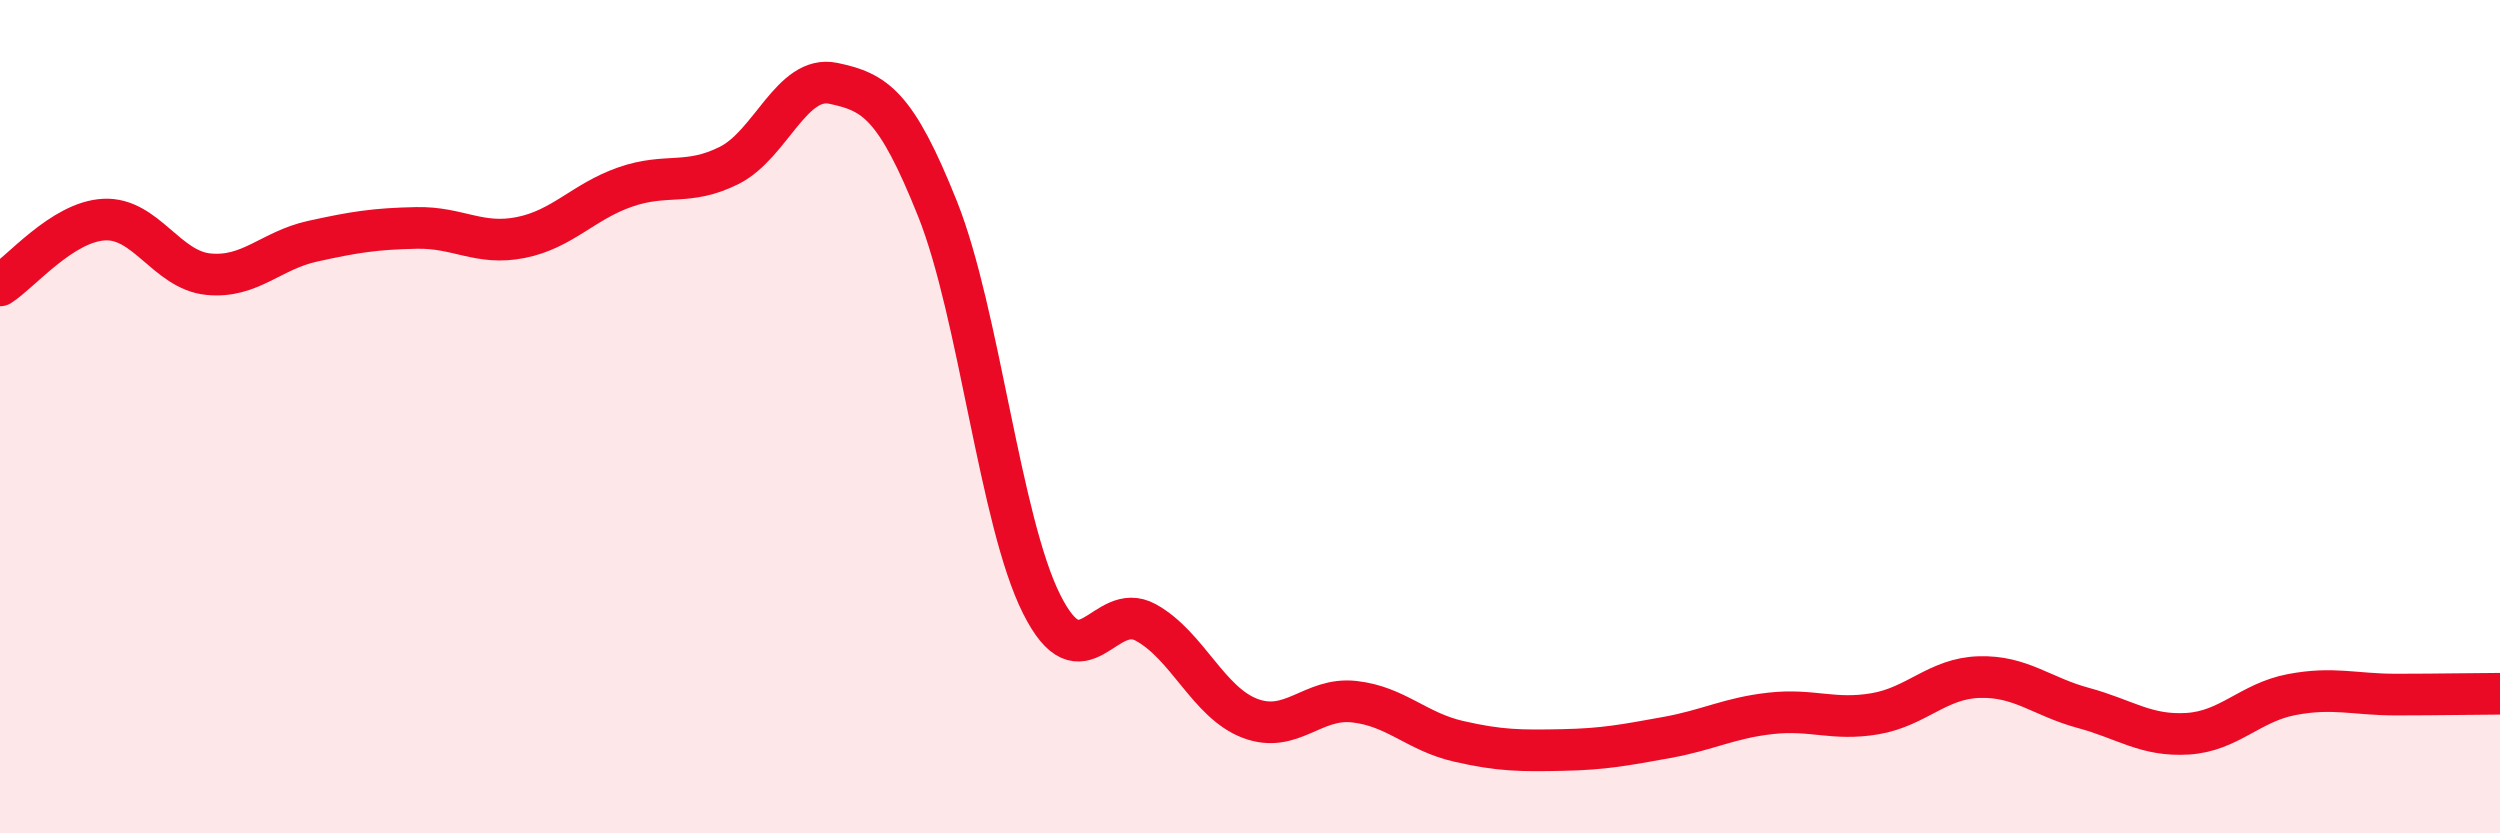 
    <svg width="60" height="20" viewBox="0 0 60 20" xmlns="http://www.w3.org/2000/svg">
      <path
        d="M 0,6.85 C 0.5,6.53 1.5,5.32 2.5,5.27 C 3.5,5.22 4,6.48 5,6.58 C 6,6.68 6.5,6.01 7.5,5.79 C 8.5,5.57 9,5.49 10,5.47 C 11,5.45 11.5,5.9 12.5,5.7 C 13.5,5.5 14,4.84 15,4.49 C 16,4.14 16.5,4.47 17.5,3.97 C 18.5,3.47 19,1.79 20,2 C 21,2.21 21.5,2.51 22.5,5.01 C 23.5,7.51 24,12.51 25,14.5 C 26,16.49 26.5,14.39 27.5,14.94 C 28.5,15.49 29,16.86 30,17.24 C 31,17.62 31.5,16.73 32.5,16.84 C 33.5,16.95 34,17.56 35,17.79 C 36,18.02 36.5,18.02 37.5,18 C 38.5,17.98 39,17.88 40,17.7 C 41,17.52 41.5,17.23 42.5,17.12 C 43.5,17.01 44,17.3 45,17.13 C 46,16.96 46.5,16.28 47.5,16.25 C 48.5,16.22 49,16.72 50,16.99 C 51,17.26 51.5,17.67 52.5,17.61 C 53.5,17.55 54,16.86 55,16.67 C 56,16.48 56.5,16.67 57.5,16.67 C 58.5,16.67 59.5,16.65 60,16.65L60 20L0 20Z"
        fill="#EB0A25"
        opacity="0.1"
        stroke-linecap="round"
        stroke-linejoin="round"
      />
      <path
        d="M 0,6.85 C 0.5,6.53 1.5,5.32 2.5,5.27 C 3.5,5.22 4,6.48 5,6.58 C 6,6.68 6.5,6.01 7.5,5.79 C 8.5,5.57 9,5.49 10,5.47 C 11,5.45 11.5,5.9 12.5,5.7 C 13.5,5.5 14,4.84 15,4.49 C 16,4.14 16.5,4.47 17.5,3.97 C 18.5,3.47 19,1.79 20,2 C 21,2.21 21.5,2.51 22.5,5.01 C 23.5,7.51 24,12.51 25,14.5 C 26,16.49 26.5,14.39 27.5,14.94 C 28.5,15.49 29,16.86 30,17.24 C 31,17.62 31.5,16.73 32.5,16.84 C 33.5,16.95 34,17.56 35,17.79 C 36,18.02 36.5,18.02 37.5,18 C 38.5,17.98 39,17.88 40,17.7 C 41,17.52 41.5,17.23 42.5,17.12 C 43.5,17.01 44,17.3 45,17.13 C 46,16.96 46.5,16.28 47.5,16.25 C 48.5,16.22 49,16.72 50,16.99 C 51,17.26 51.5,17.67 52.5,17.61 C 53.5,17.55 54,16.86 55,16.67 C 56,16.48 56.5,16.67 57.5,16.67 C 58.5,16.67 59.5,16.65 60,16.65"
        stroke="#EB0A25"
        stroke-width="1"
        fill="none"
        stroke-linecap="round"
        stroke-linejoin="round"
      />
    </svg>
  
